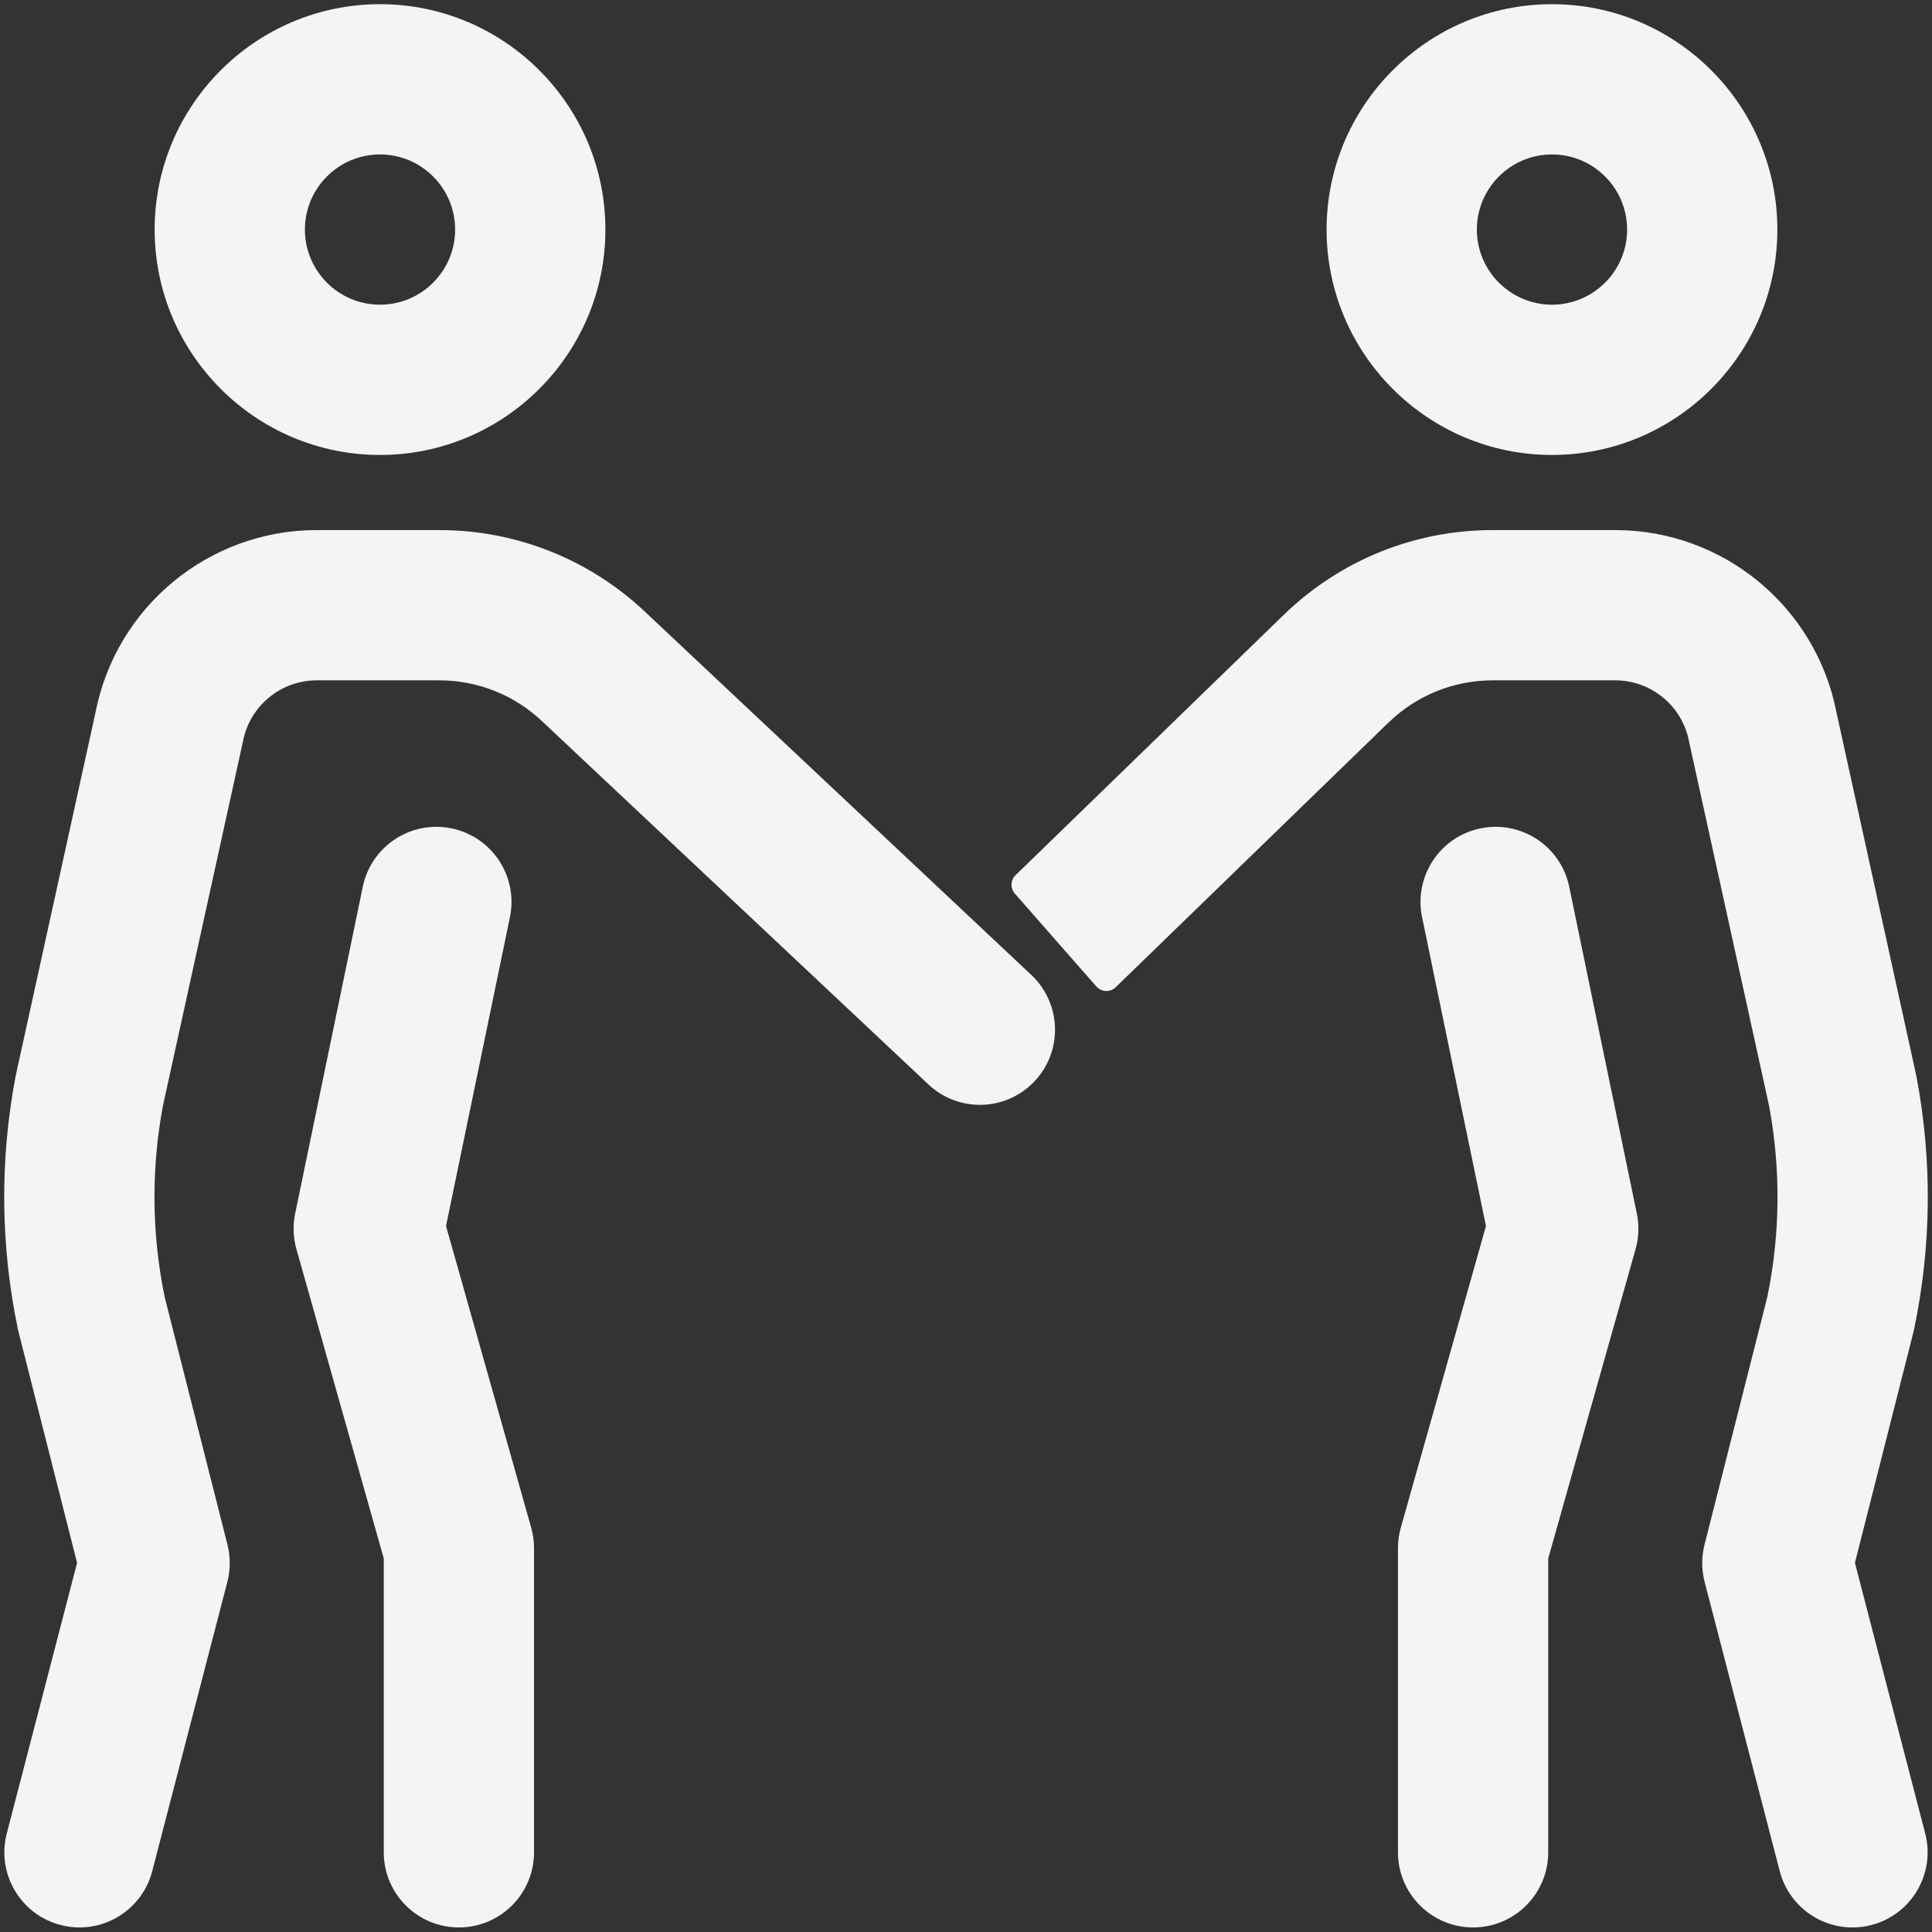 <svg width="144" height="144" viewBox="0 0 144 144" fill="none" xmlns="http://www.w3.org/2000/svg">
<rect x="0" y="0" width="144" height="144" fill="#333333" stroke="none"/>
<path d="M39.592 113.861C39.732 114.357 39.803 114.867 39.803 115.383V138.061C39.803 141.153 37.296 143.66 34.204 143.66C31.11 143.66 28.604 141.153 28.604 138.061V116.158L22.095 93.106C21.851 92.241 21.818 91.331 22 90.45L27.04 66.092C27.667 63.064 30.629 61.117 33.658 61.743C36.686 62.37 38.634 65.333 38.007 68.362L33.244 91.38L39.592 113.861ZM11.526 17.111C11.526 7.848 19.061 0.312 28.324 0.312C37.587 0.312 45.123 7.848 45.123 17.111C45.123 26.374 37.587 33.91 28.324 33.91C19.061 33.91 11.526 26.374 11.526 17.111ZM22.725 17.111C22.725 20.199 25.236 22.71 28.324 22.71C31.411 22.71 33.924 20.199 33.924 17.111C33.924 14.023 31.411 11.511 28.324 11.511C25.236 11.511 22.725 14.023 22.725 17.111Z" fill="#F2F4F5"/>
<path d="M76.995 80.709C79.23 78.474 79.174 74.834 76.871 72.669L48.275 45.787C44.078 41.738 38.557 39.509 32.725 39.509H23.608C15.571 39.509 8.65 45.22 7.118 53.102L1.188 80.097C1.175 80.151 1.165 80.205 1.155 80.26C-0.024 86.51 0.035 92.836 1.332 99.061C1.348 99.14 1.367 99.219 1.387 99.295L5.745 116.485L0.506 136.653C-0.272 139.646 1.524 142.702 4.518 143.48C7.511 144.256 10.567 142.461 11.345 139.468L16.945 117.909C17.182 116.997 17.184 116.04 16.953 115.126L12.272 96.665C11.305 91.945 11.261 87.152 12.144 82.416L18.072 55.432C18.084 55.379 18.095 55.324 18.106 55.269C18.605 52.627 20.919 50.708 23.608 50.708H32.725C35.648 50.708 38.413 51.827 40.513 53.859C40.529 53.876 40.546 53.891 40.562 53.906L69.201 80.829C71.405 82.901 74.856 82.848 76.995 80.709Z" fill="#F2F4F5"/>
<path d="M142.613 99.296L138.255 116.485L143.493 136.653C144.271 139.646 142.474 142.703 139.481 143.481C139.01 143.603 138.536 143.661 138.07 143.661C135.58 143.661 133.309 141.99 132.653 139.468L127.054 117.911C126.818 116.997 126.814 116.04 127.046 115.127L131.727 96.665C132.695 91.945 132.739 87.152 131.855 82.416L125.926 55.432L125.893 55.269C125.394 52.627 123.081 50.708 120.391 50.708H111.274C108.352 50.708 105.586 51.827 103.487 53.859C103.47 53.876 103.454 53.891 103.437 53.906L83.16 73.58C82.75 73.979 82.09 73.952 81.712 73.522L75.641 66.604C75.29 66.204 75.314 65.598 75.696 65.227L95.724 45.787C99.921 41.738 105.441 39.509 111.274 39.509H120.391C128.429 39.509 135.35 45.22 136.881 53.102L142.812 80.097C142.824 80.151 142.835 80.206 142.845 80.261C144.024 86.51 143.965 92.836 142.668 99.062C142.651 99.14 142.633 99.219 142.613 99.296Z" fill="#F2F4F5"/>
<path d="M110.342 61.743C113.37 61.116 116.333 63.064 116.96 66.092L121.999 90.45C122.182 91.331 122.149 92.241 121.905 93.106L115.395 116.158V138.061C115.395 141.153 112.889 143.66 109.796 143.66C106.704 143.66 104.196 141.153 104.196 138.061V115.383C104.196 114.867 104.268 114.357 104.408 113.861L110.755 91.379L105.993 68.361C105.366 65.333 107.313 62.37 110.342 61.743Z" fill="#F2F4F5"/>
<path fill-rule="evenodd" clip-rule="evenodd" d="M98.877 17.111C98.877 7.848 106.413 0.312 115.675 0.312C124.938 0.312 132.474 7.848 132.474 17.111C132.474 26.374 124.938 33.91 115.675 33.91C106.413 33.91 98.877 26.374 98.877 17.111ZM115.675 22.71C112.589 22.71 110.076 20.199 110.076 17.111C110.076 14.023 112.589 11.511 115.675 11.511C118.763 11.511 121.275 14.023 121.275 17.111C121.275 20.199 118.763 22.71 115.675 22.71Z" fill="#F2F4F5"/>
</svg>
